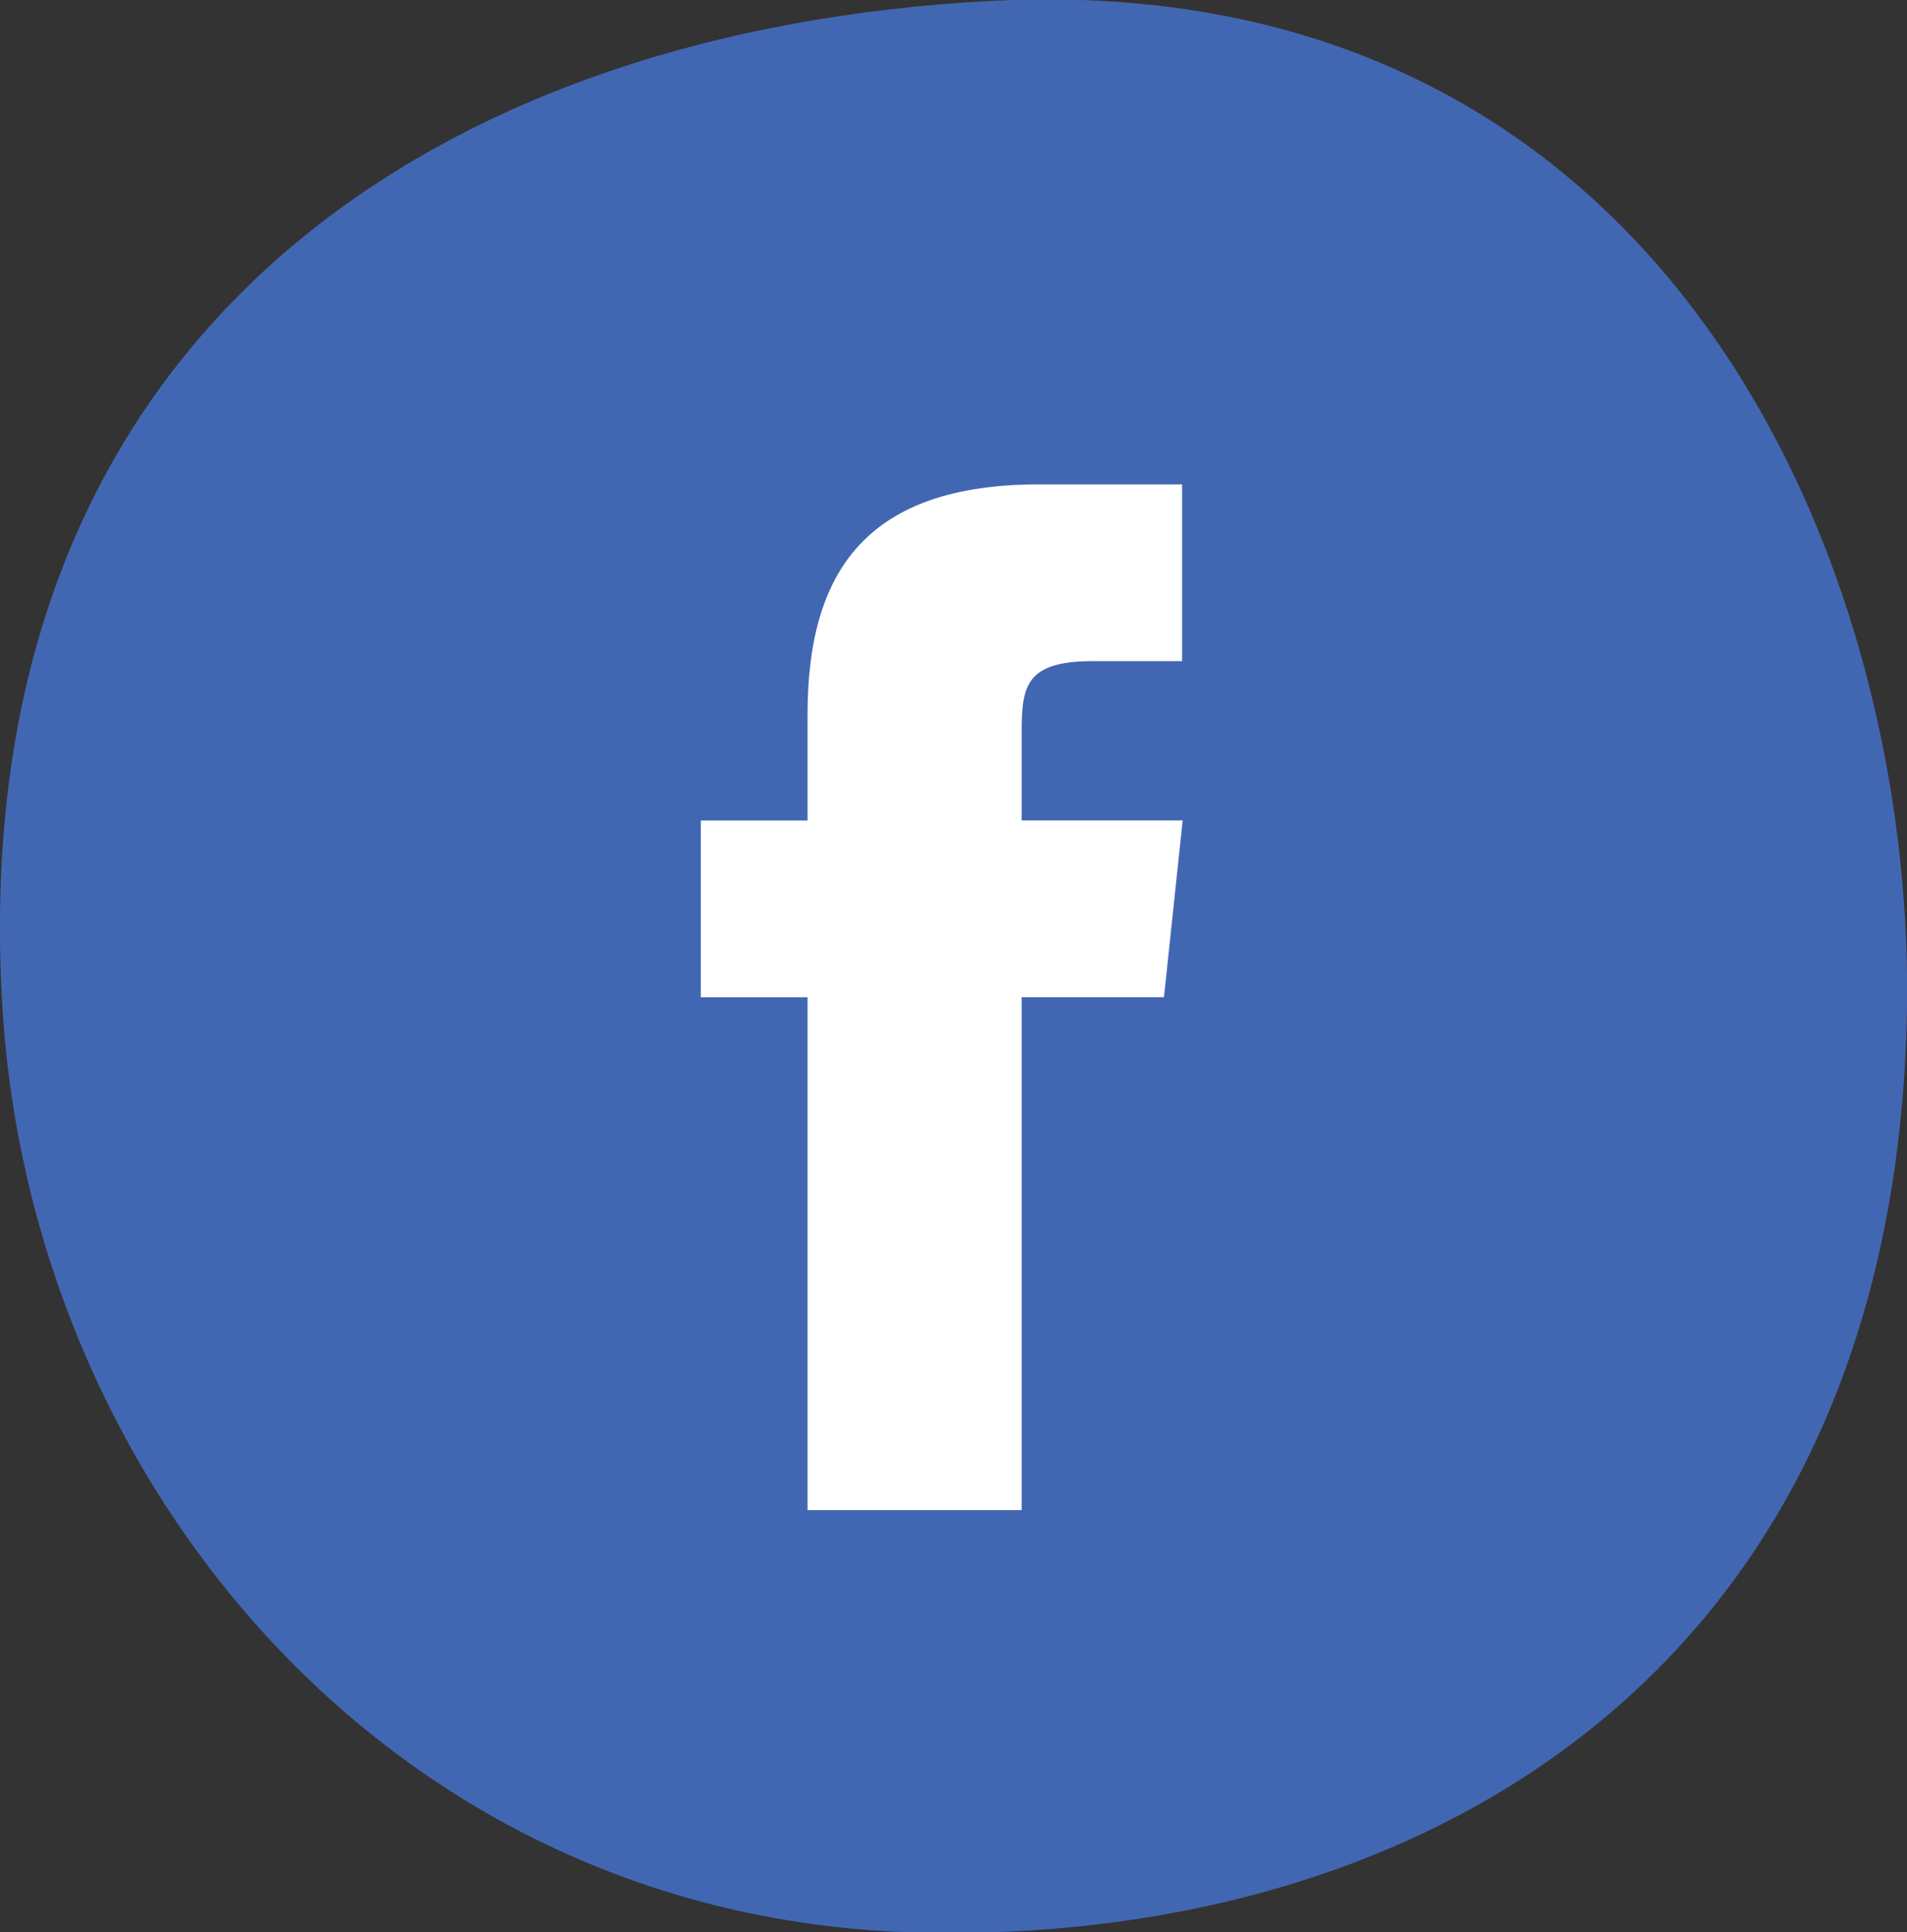 <?xml version="1.0" encoding="UTF-8"?> <svg xmlns="http://www.w3.org/2000/svg" id="f" width="31.62" height="32.031" viewBox="0 0 31.62 32.031"><rect x="0" y="0" width="31.62" height="32.031" fill="#333333" stroke="none"/>  <defs> <style> .cls-1 { fill: #4267b2; } .cls-1, .cls-2 { fill-rule: evenodd; } .cls-2 { fill: #fff; } </style> </defs> <path id="Эллипс_3_копия_4" data-name="Эллипс 3 копия 4" class="cls-1" d="M1824.84,74.983c11.17-.567,15.27,9.322,15.16,16.676-0.17,11.239-8.32,15.555-16.42,15.343-8.73-.229-14.69-7.459-15.16-15.343C1807.74,80.507,1815.62,75.452,1824.84,74.983Z" transform="translate(-1808.38 -74.969)"></path> <path class="cls-2" d="M1825.32,100h-3.55V91.5H1820v-2.93h1.77V86.81c0-2.39,1-3.812,3.84-3.812h2.37v2.93h-1.48c-1.11,0-1.18.41-1.18,1.174v1.466h2.67l-0.31,2.93h-2.36V100Z" transform="translate(-1808.38 -74.969)"></path> </svg> 